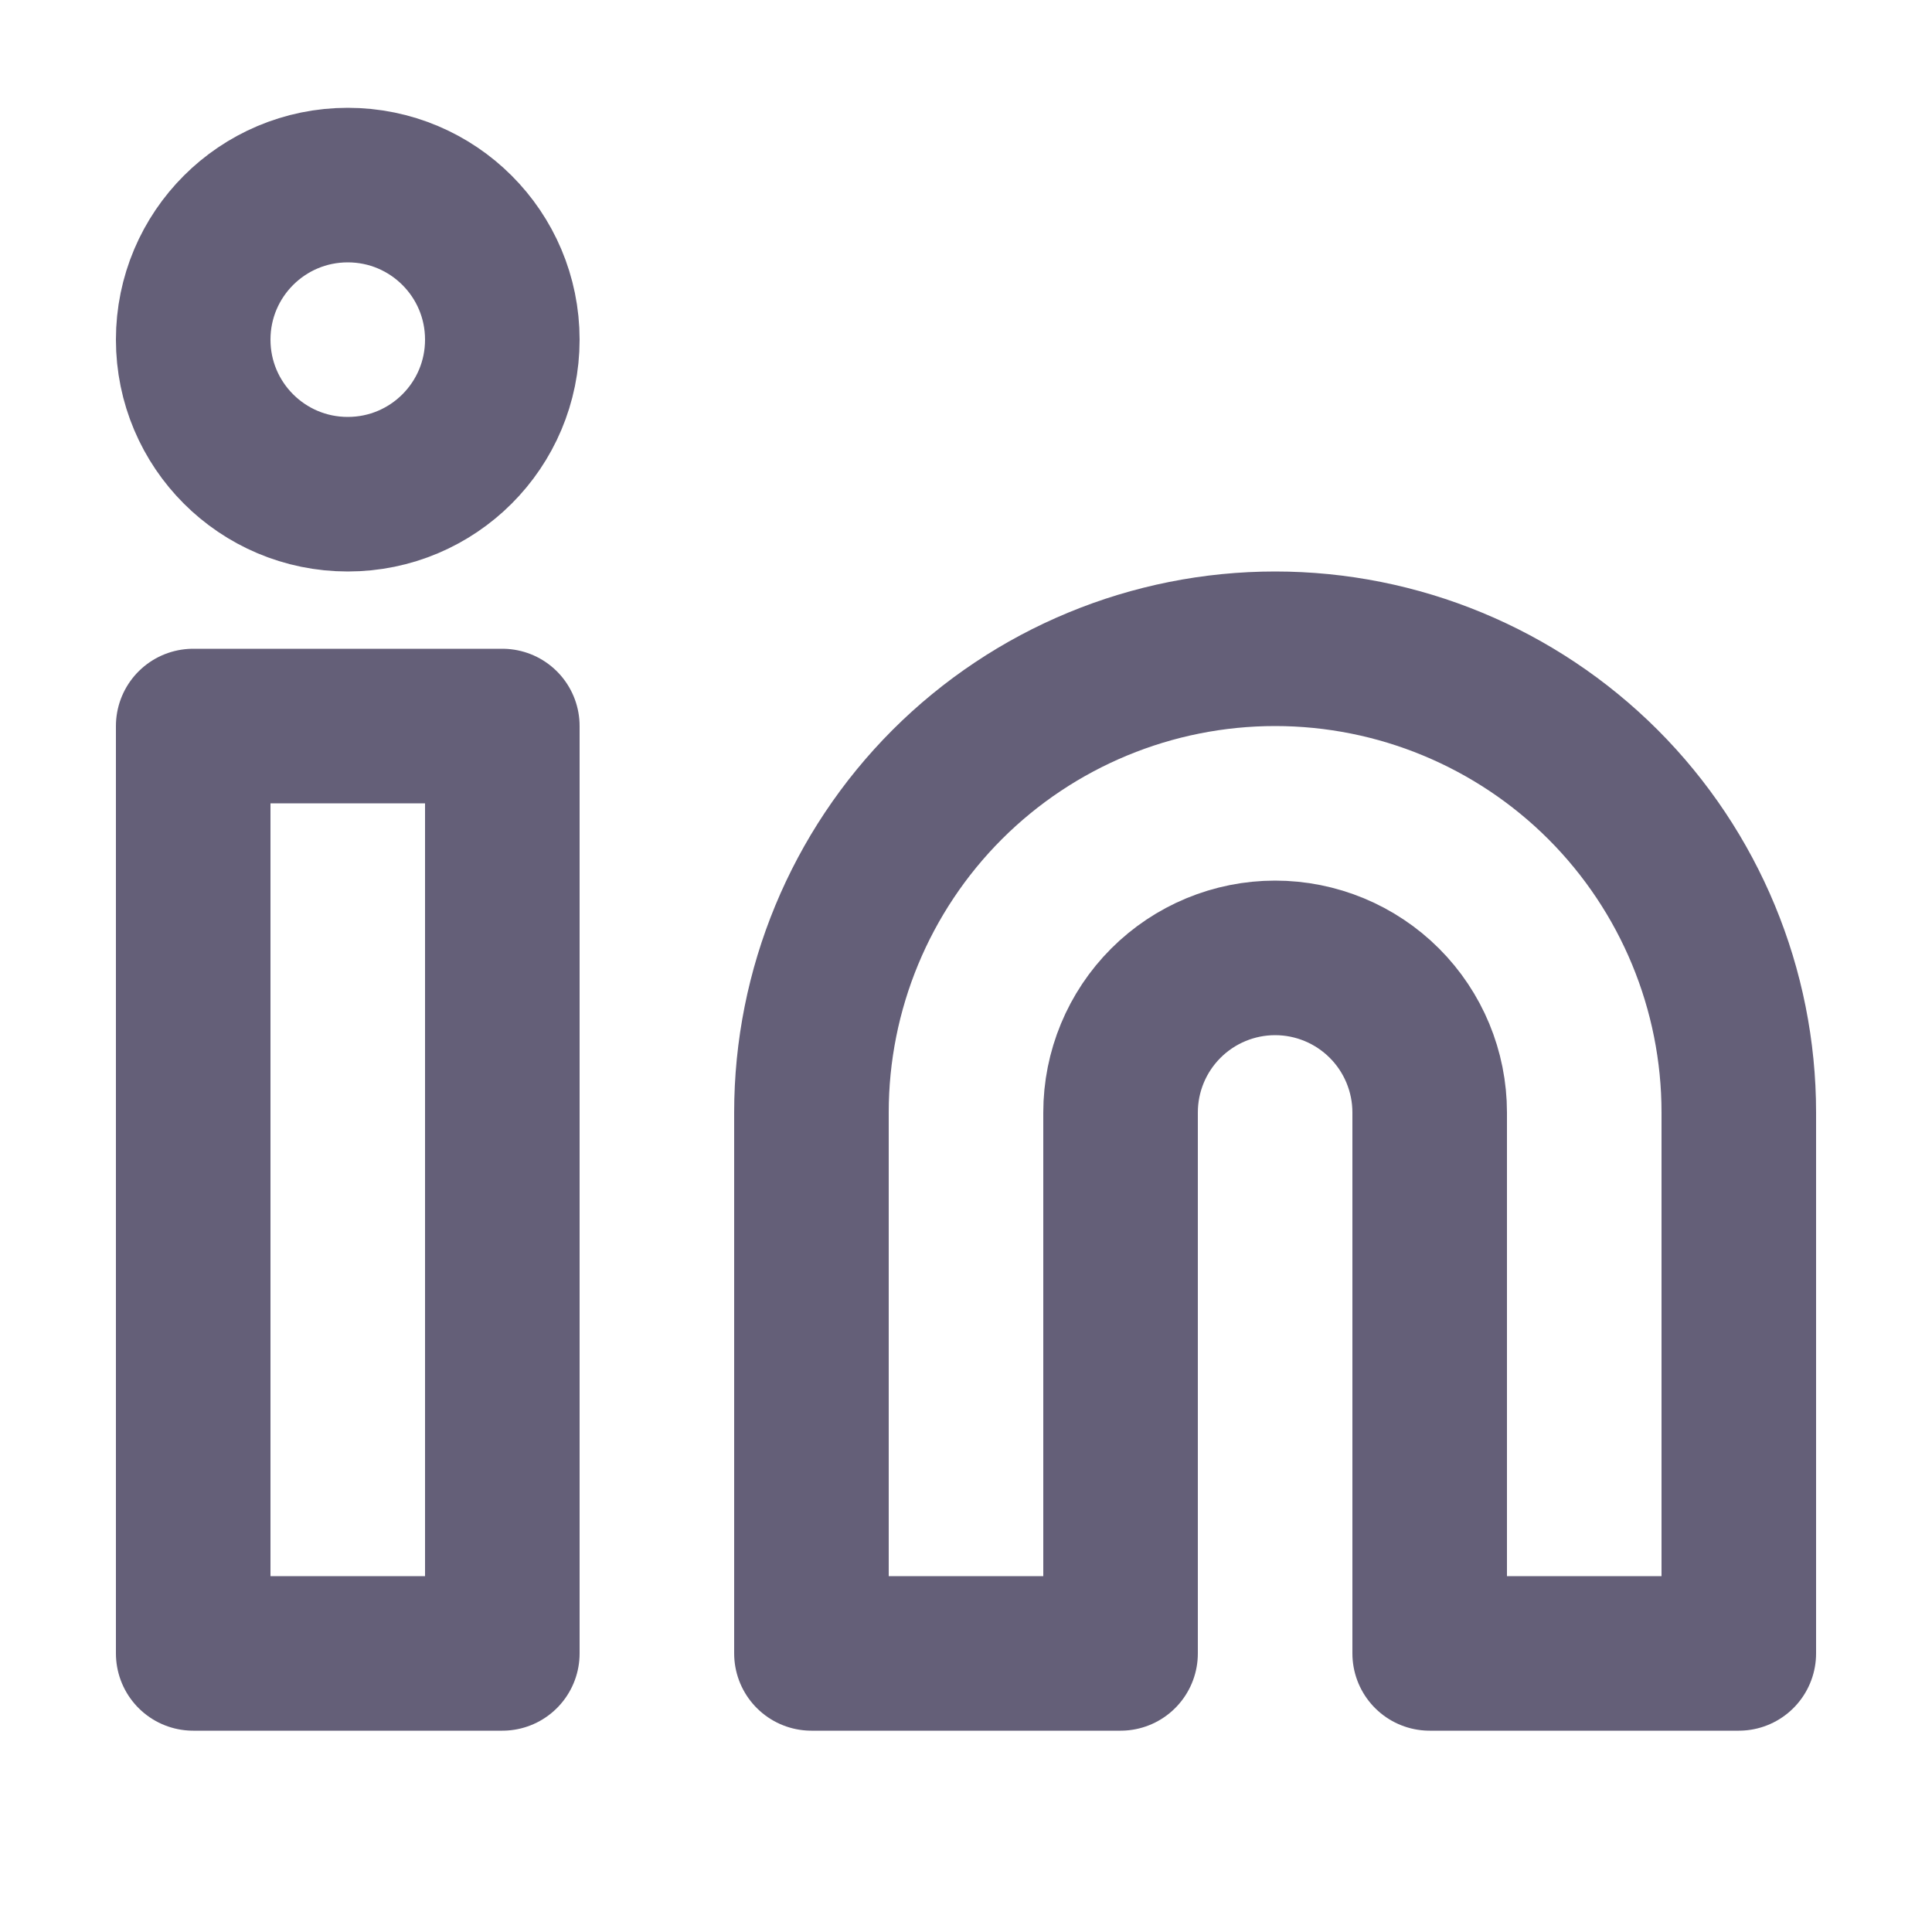 <svg width="25" height="25" viewBox="0 0 25 25" fill="none" xmlns="http://www.w3.org/2000/svg">
<path d="M16.5 8.395C18.091 8.395 19.617 9.027 20.743 10.152C21.868 11.278 22.5 12.804 22.5 14.395V21.395H18.5V14.395C18.5 13.865 18.289 13.356 17.914 12.981C17.539 12.606 17.03 12.395 16.5 12.395C15.97 12.395 15.461 12.606 15.086 12.981C14.711 13.356 14.5 13.865 14.5 14.395V21.395H10.5V14.395C10.5 12.804 11.132 11.278 12.257 10.152C13.383 9.027 14.909 8.395 16.5 8.395Z" stroke="#645F78" stroke-width="2" stroke-linecap="round" stroke-linejoin="round"/>
<path d="M6.5 9.395H2.5V21.395H6.5V9.395Z" stroke="#645F78" stroke-width="2" stroke-linecap="round" stroke-linejoin="round"/>
<path d="M4.5 6.395C5.605 6.395 6.5 5.5 6.5 4.395C6.5 3.29 5.605 2.395 4.5 2.395C3.395 2.395 2.5 3.29 2.5 4.395C2.5 5.5 3.395 6.395 4.5 6.395Z" stroke="#645F78" stroke-width="2" stroke-linecap="round" stroke-linejoin="round"/>
</svg>
